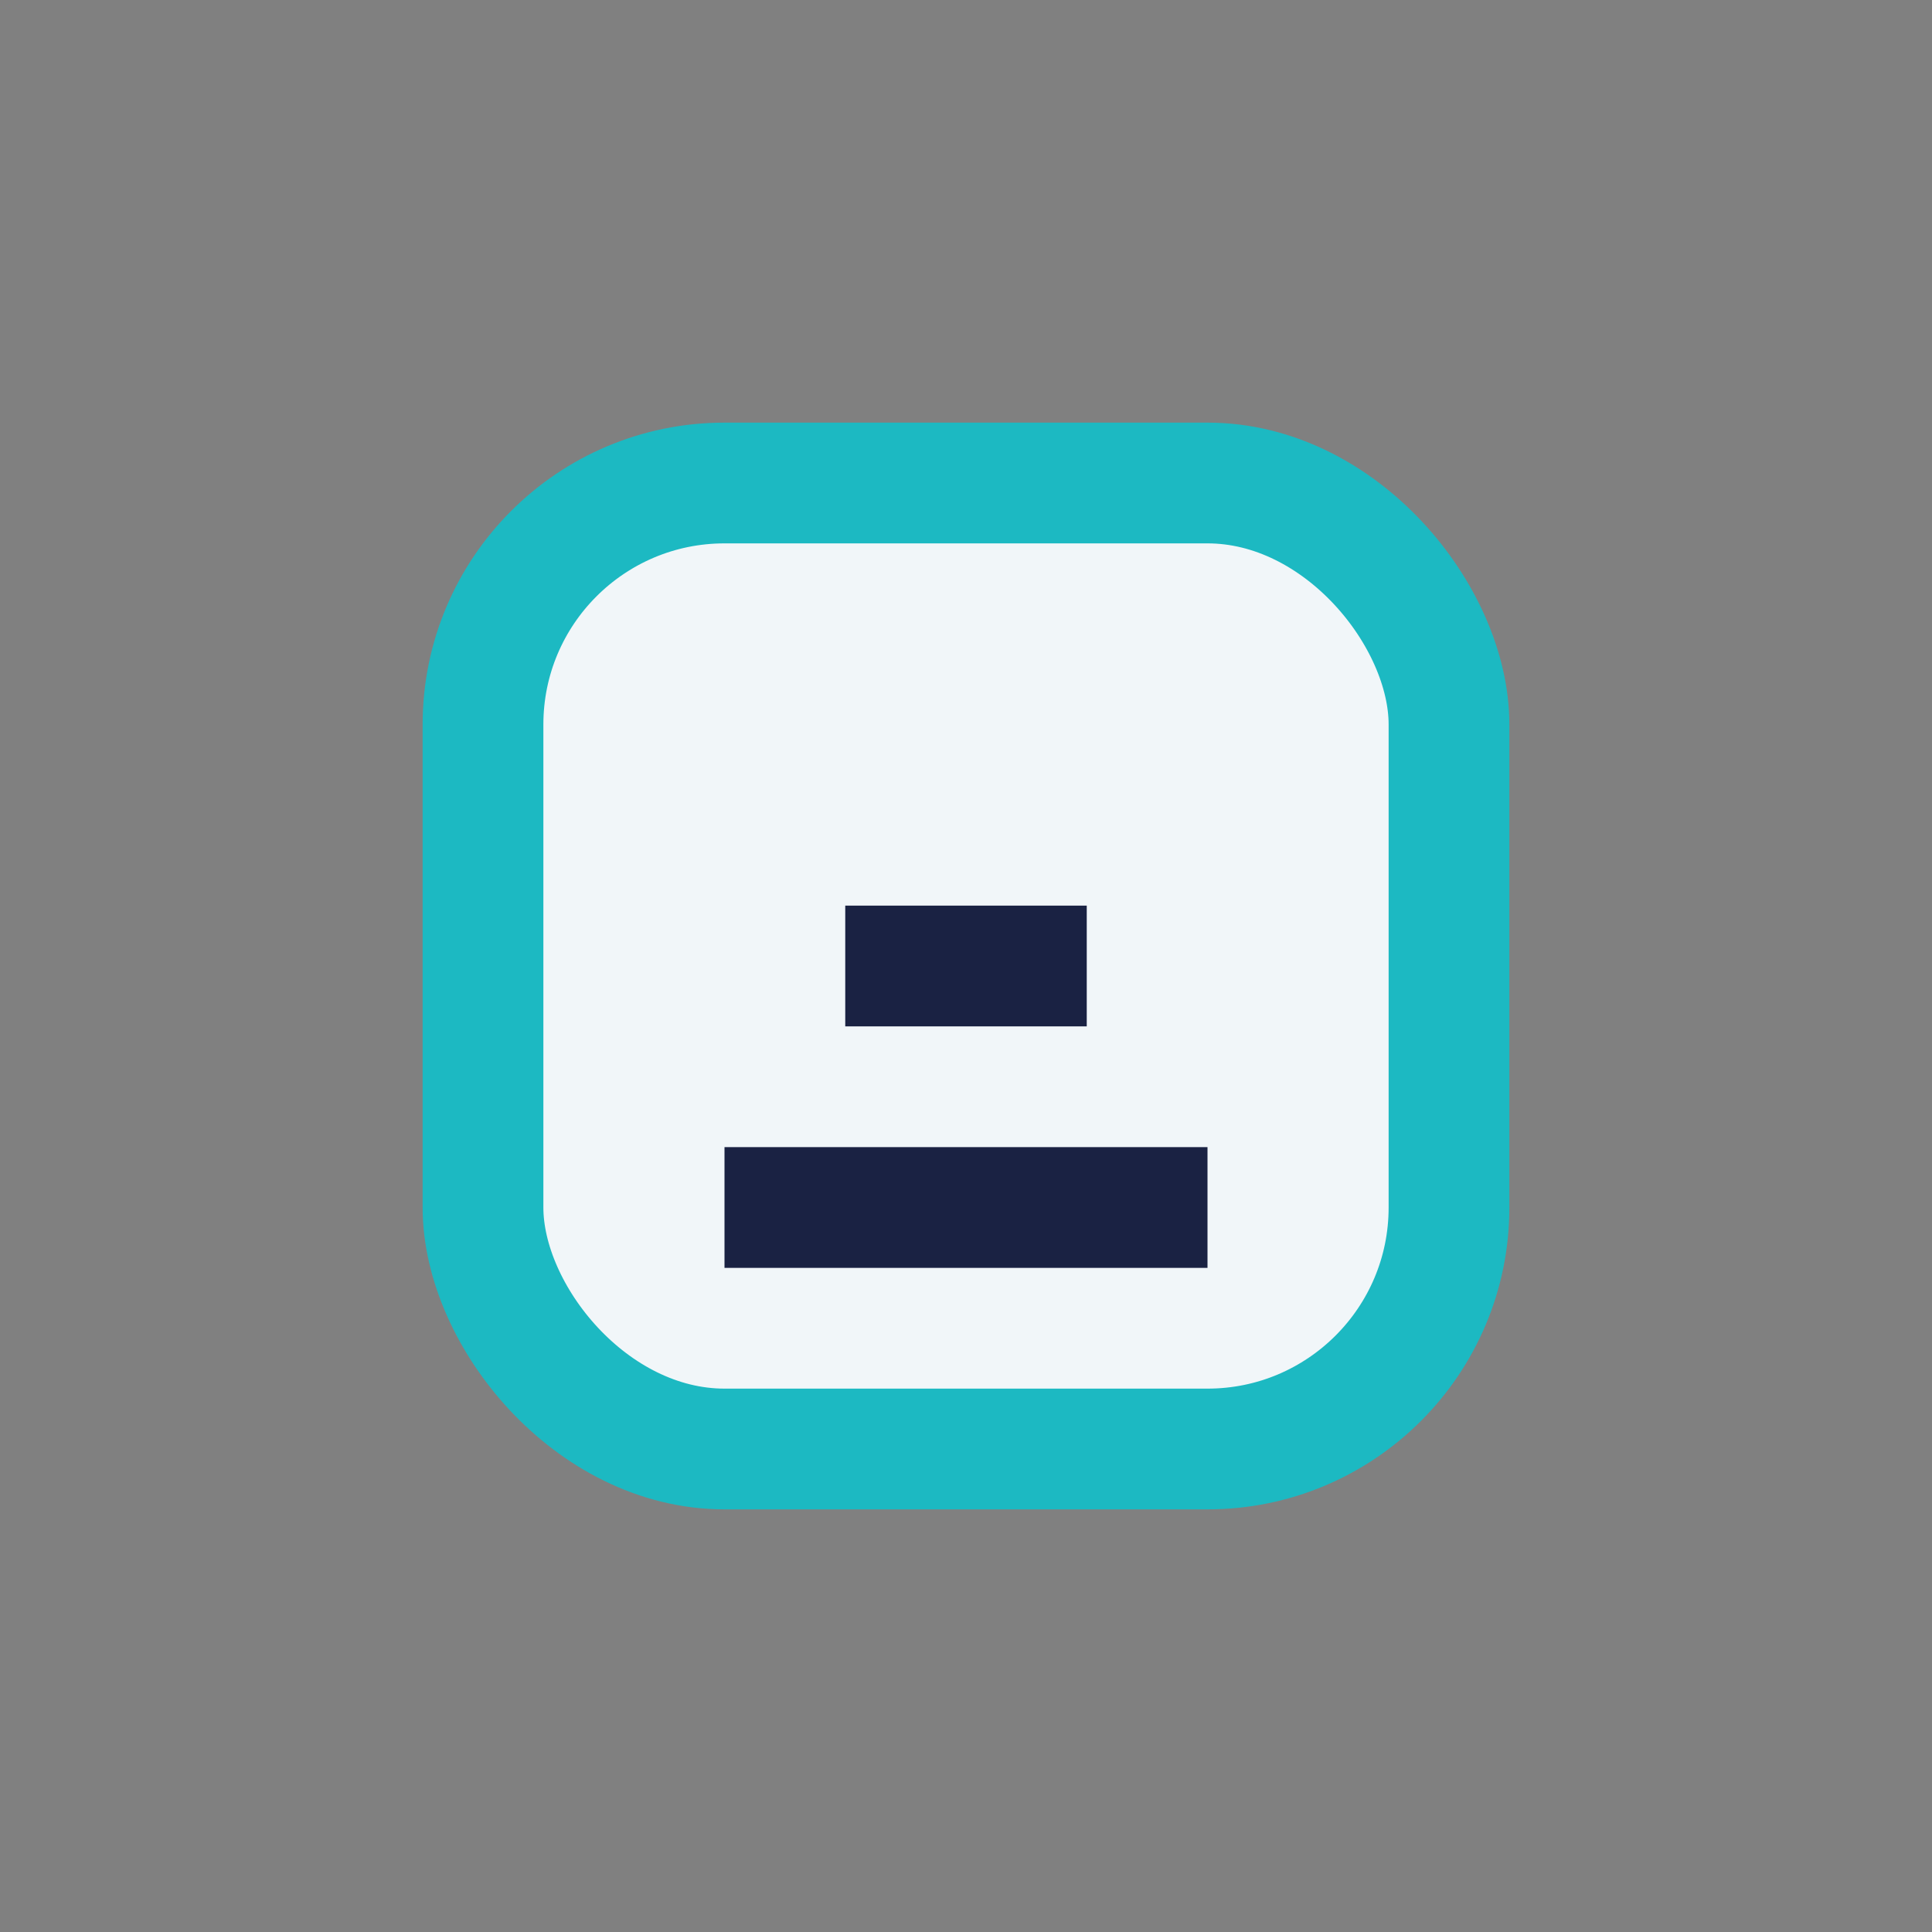 <?xml version="1.0" encoding="UTF-8"?>
<svg xmlns="http://www.w3.org/2000/svg" width="32" height="32" viewBox="0 0 32 32"><rect x="0" y="0" width="32" height="32" fill="#808080" stroke="none"/><rect x="8" y="8" width="16" height="16" rx="4" fill="#F1F6F9" stroke="#1CB9C2" stroke-width="2"/><path d="M14 16h4M12 20h8" stroke="#1A2243" stroke-width="2"/></svg>